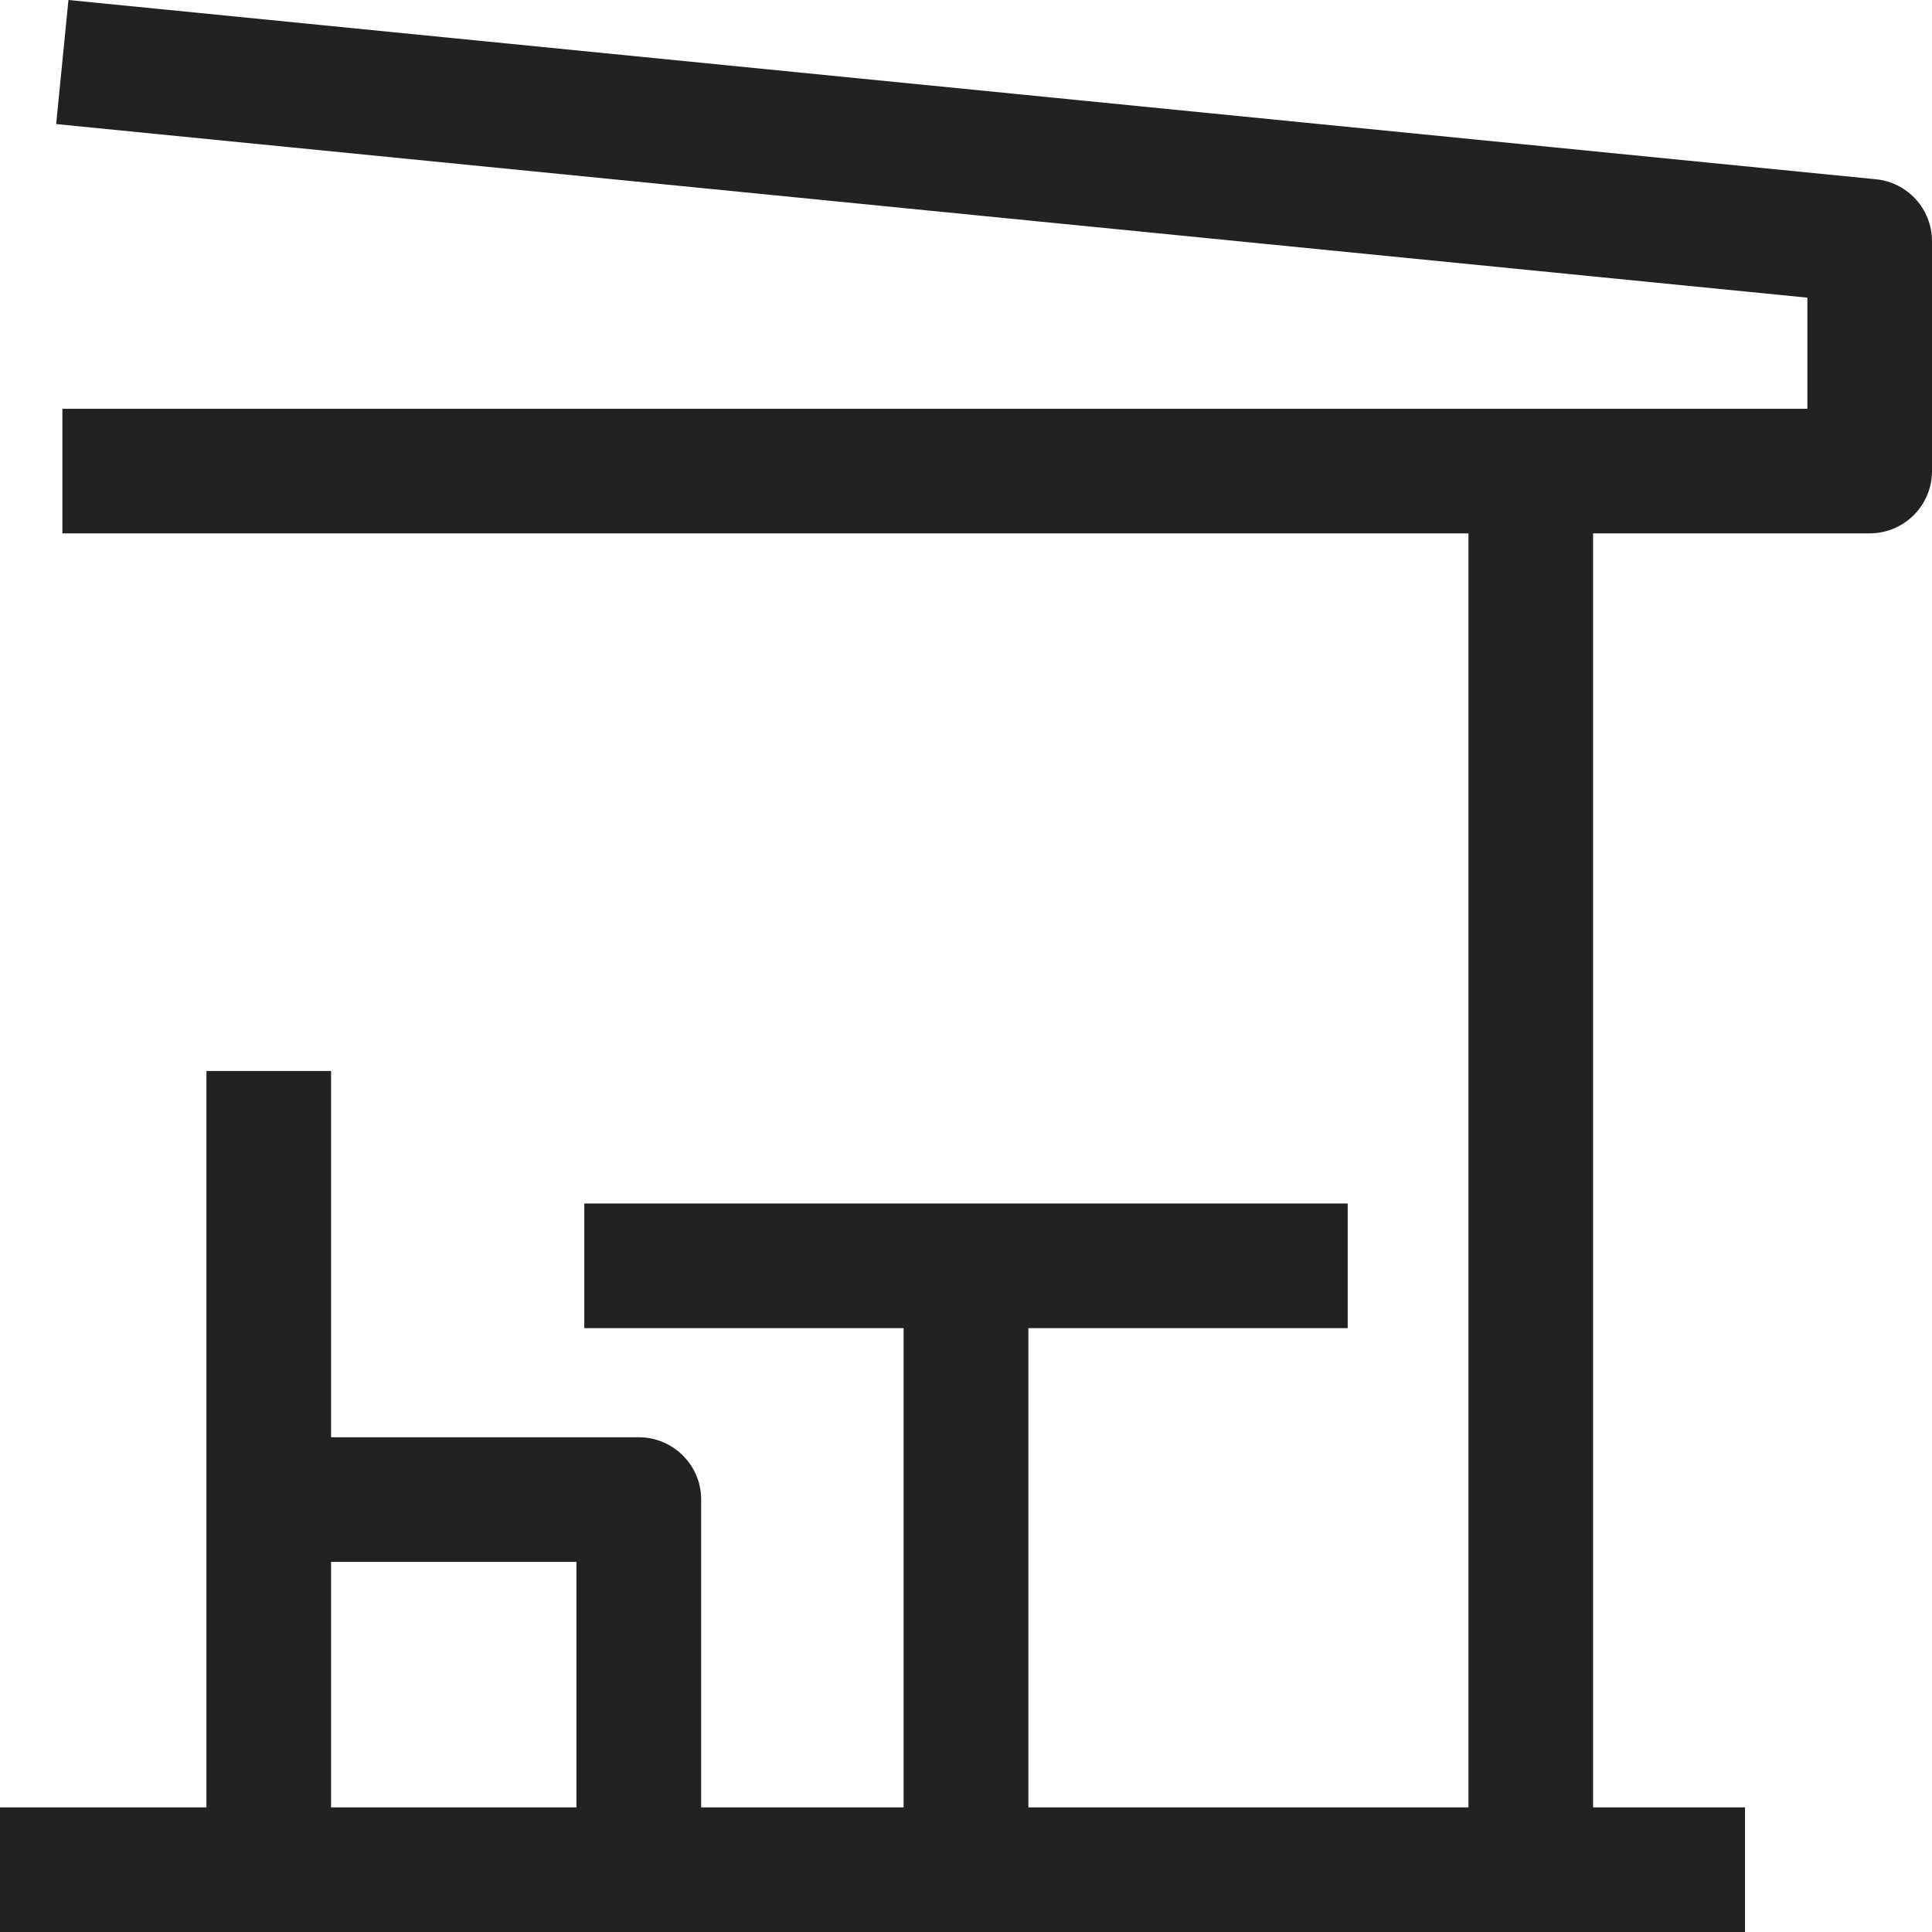 <?xml version="1.0" encoding="UTF-8"?> <svg xmlns="http://www.w3.org/2000/svg" width="14" height="14" viewBox="0 0 14 14" fill="none"><path d="M13.593 1.299L0.496 0L0.407 0.899L13.097 2.157V2.962H0.452C0.452 2.962 0.452 3.164 0.452 3.414C0.452 3.663 0.452 3.865 0.452 3.865H10.641V13.097H7.452V9.624H9.766C9.766 9.624 9.766 9.422 9.766 9.173C9.766 8.923 9.766 8.721 9.766 8.721H4.234C4.234 8.721 4.234 8.923 4.234 9.173C4.234 9.422 4.234 9.624 4.234 9.624H6.548V13.097H5.081V10.866C5.081 10.617 4.878 10.415 4.629 10.415H2.399V7.761C2.399 7.761 2.203 7.761 1.953 7.761C1.704 7.761 1.555 7.761 1.496 7.761V13.097L0 13.097C0 13.097 5.84406e-05 13.299 5.84406e-05 13.548C5.84406e-05 13.798 4.10418e-07 14 4.10418e-07 14H12.645C12.645 14 12.645 13.798 12.645 13.548C12.645 13.299 12.645 13.097 12.645 13.097H11.544V3.865H13.548C13.798 3.865 14 3.663 14 3.414V1.748C14 1.516 13.824 1.321 13.593 1.299ZM2.399 11.318H4.177V13.097H2.399V11.318Z" fill="#222222"></path></svg> 